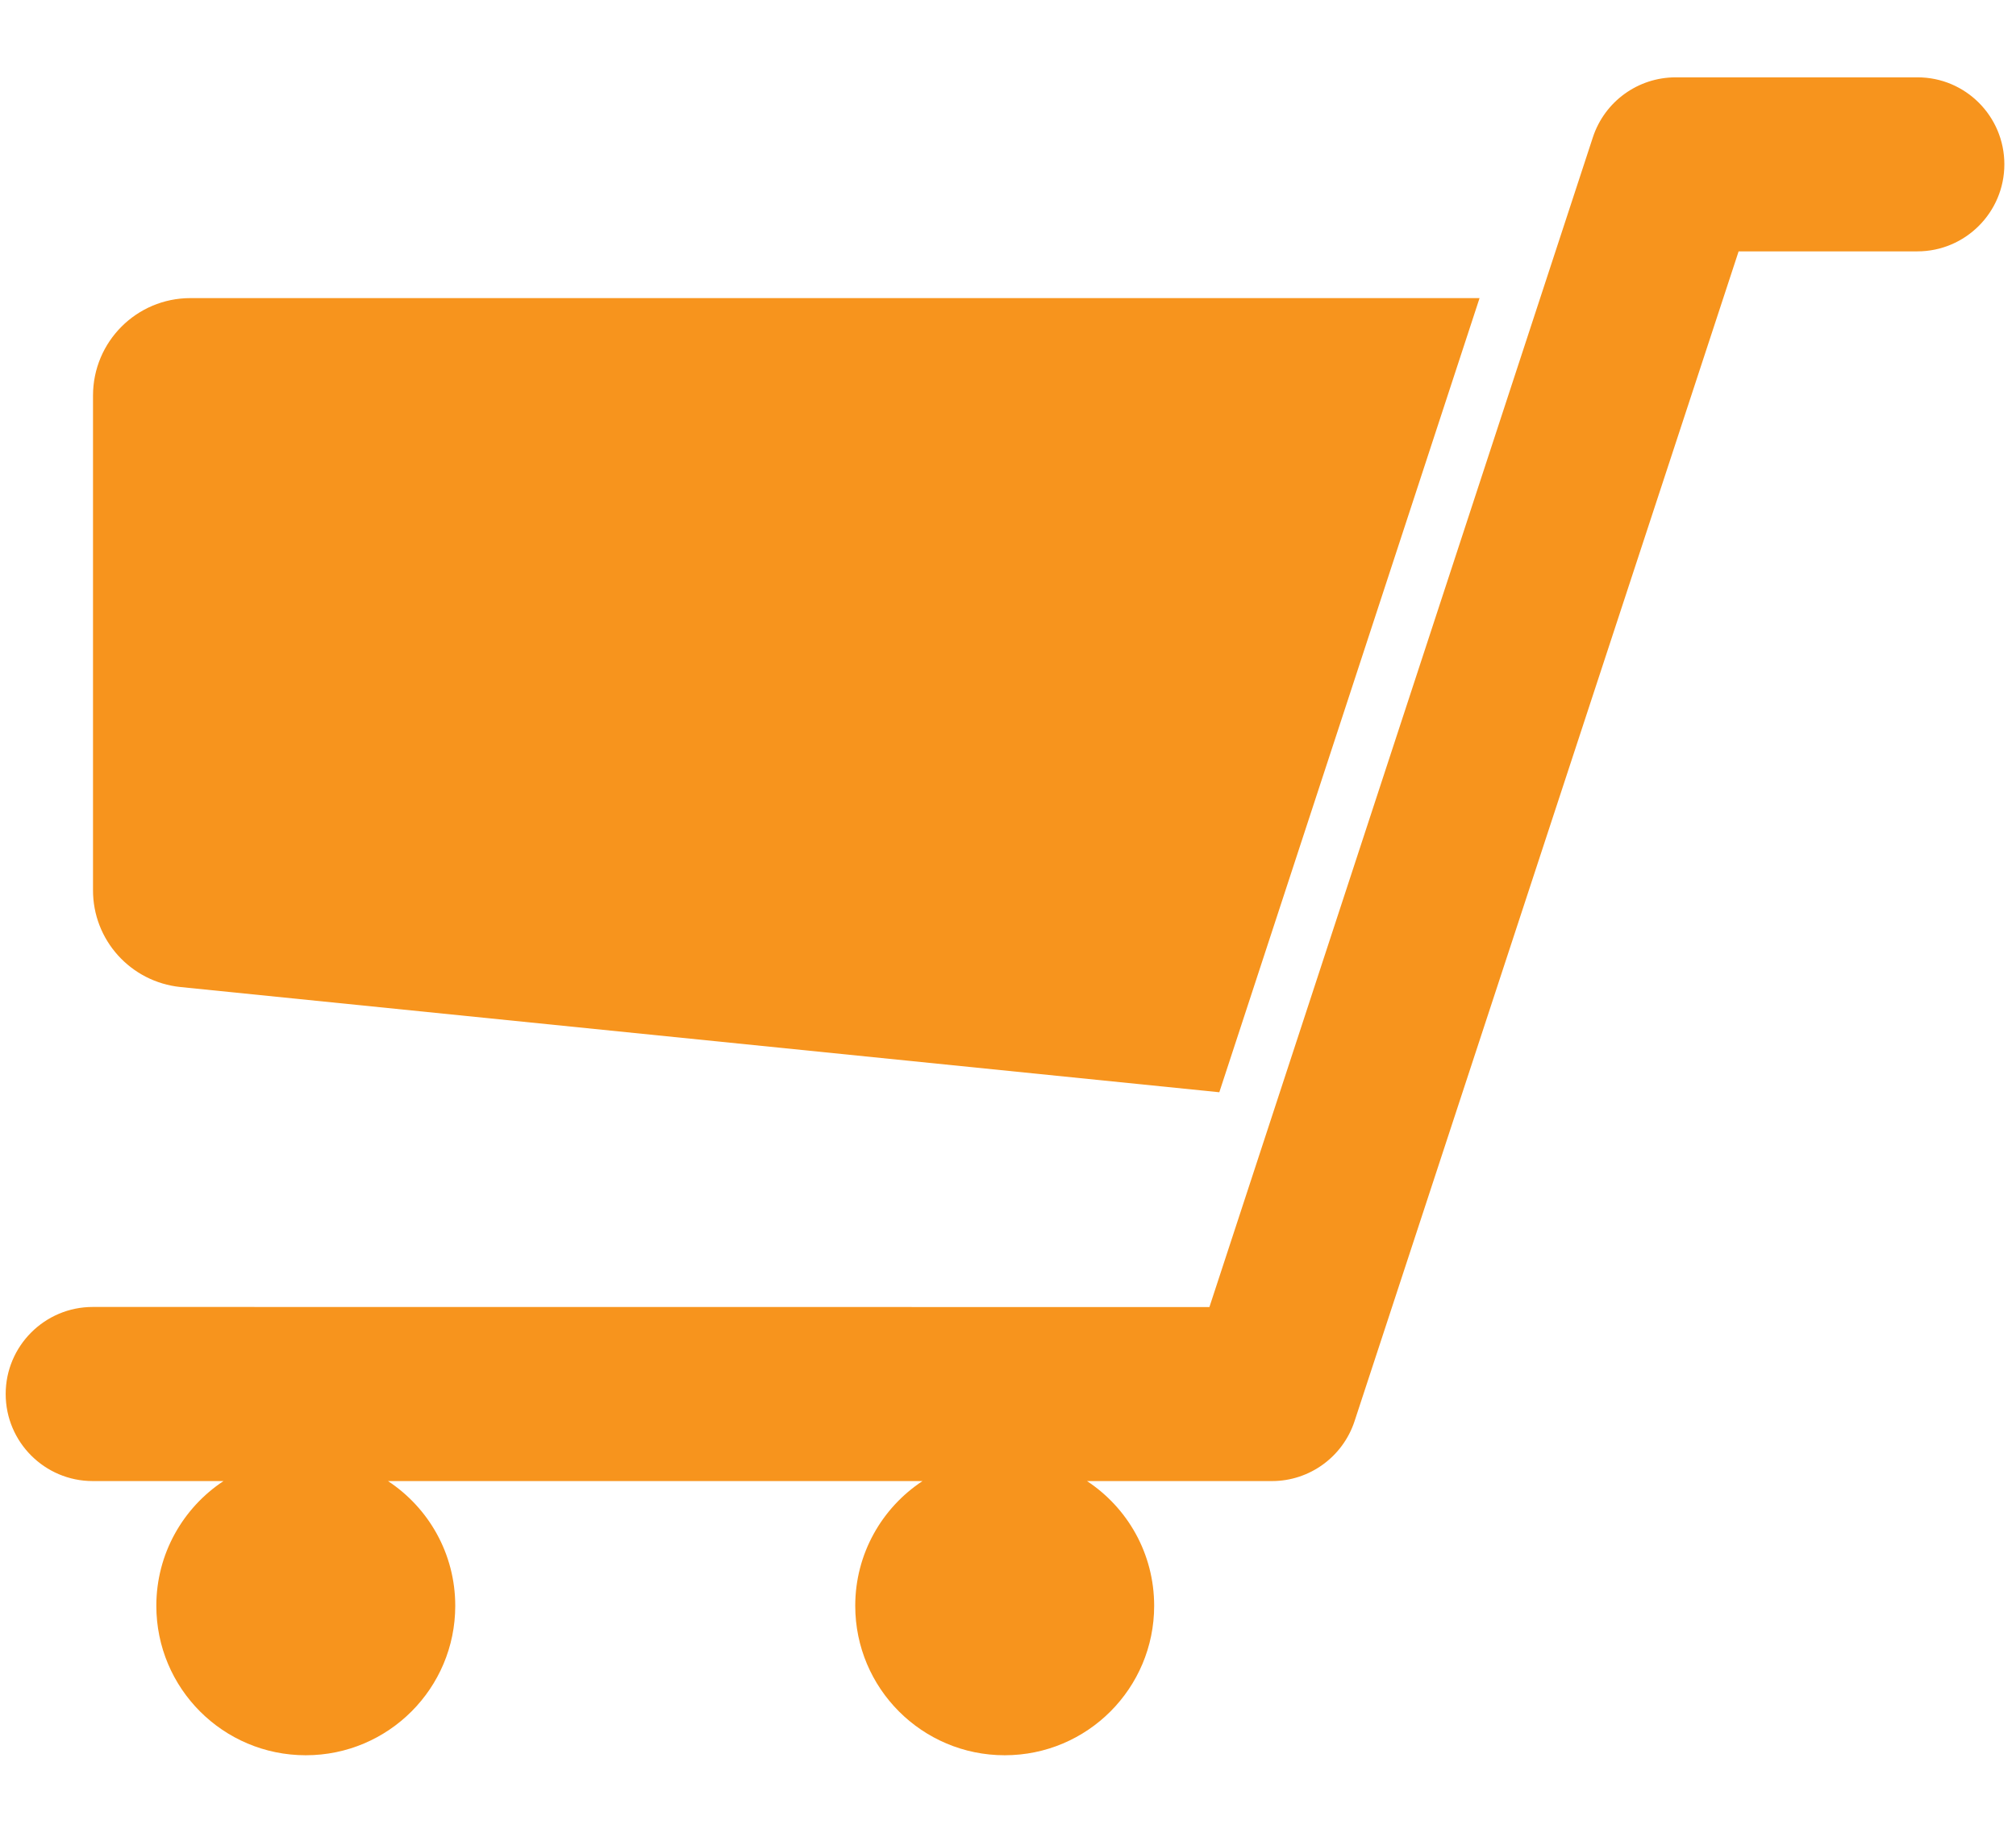 <svg width="22" height="20" viewBox="0 0 22 20" fill="none" xmlns="http://www.w3.org/2000/svg">
<path d="M20.926 0.844H18.285C17.875 0.844 17.511 1.108 17.383 1.497L13.198 14.263L1.012 14.262C0.488 14.262 0.062 14.688 0.062 15.212C0.062 15.736 0.488 16.162 1.012 16.162H2.439C1.998 16.453 1.706 16.955 1.706 17.523C1.706 18.424 2.435 19.154 3.337 19.154C4.238 19.154 4.968 18.424 4.968 17.523C4.968 16.953 4.676 16.453 4.234 16.162H10.067C9.625 16.453 9.333 16.955 9.333 17.523C9.333 18.424 10.063 19.154 10.964 19.154C11.866 19.154 12.595 18.424 12.595 17.523C12.595 16.953 12.304 16.453 11.862 16.162H13.881C14.29 16.162 14.654 15.898 14.782 15.508L18.973 2.743H20.924C21.447 2.743 21.873 2.317 21.873 1.793C21.873 1.269 21.449 0.844 20.926 0.844V0.844Z" fill="#F7941D"/>
<path d="M1.97 10.771L13.306 11.919L16.146 3.253H2.078C1.49 3.253 1.015 3.729 1.015 4.317V9.71C1.012 10.258 1.426 10.715 1.97 10.771L1.97 10.771Z" fill="#F7941D"/>
</svg>
